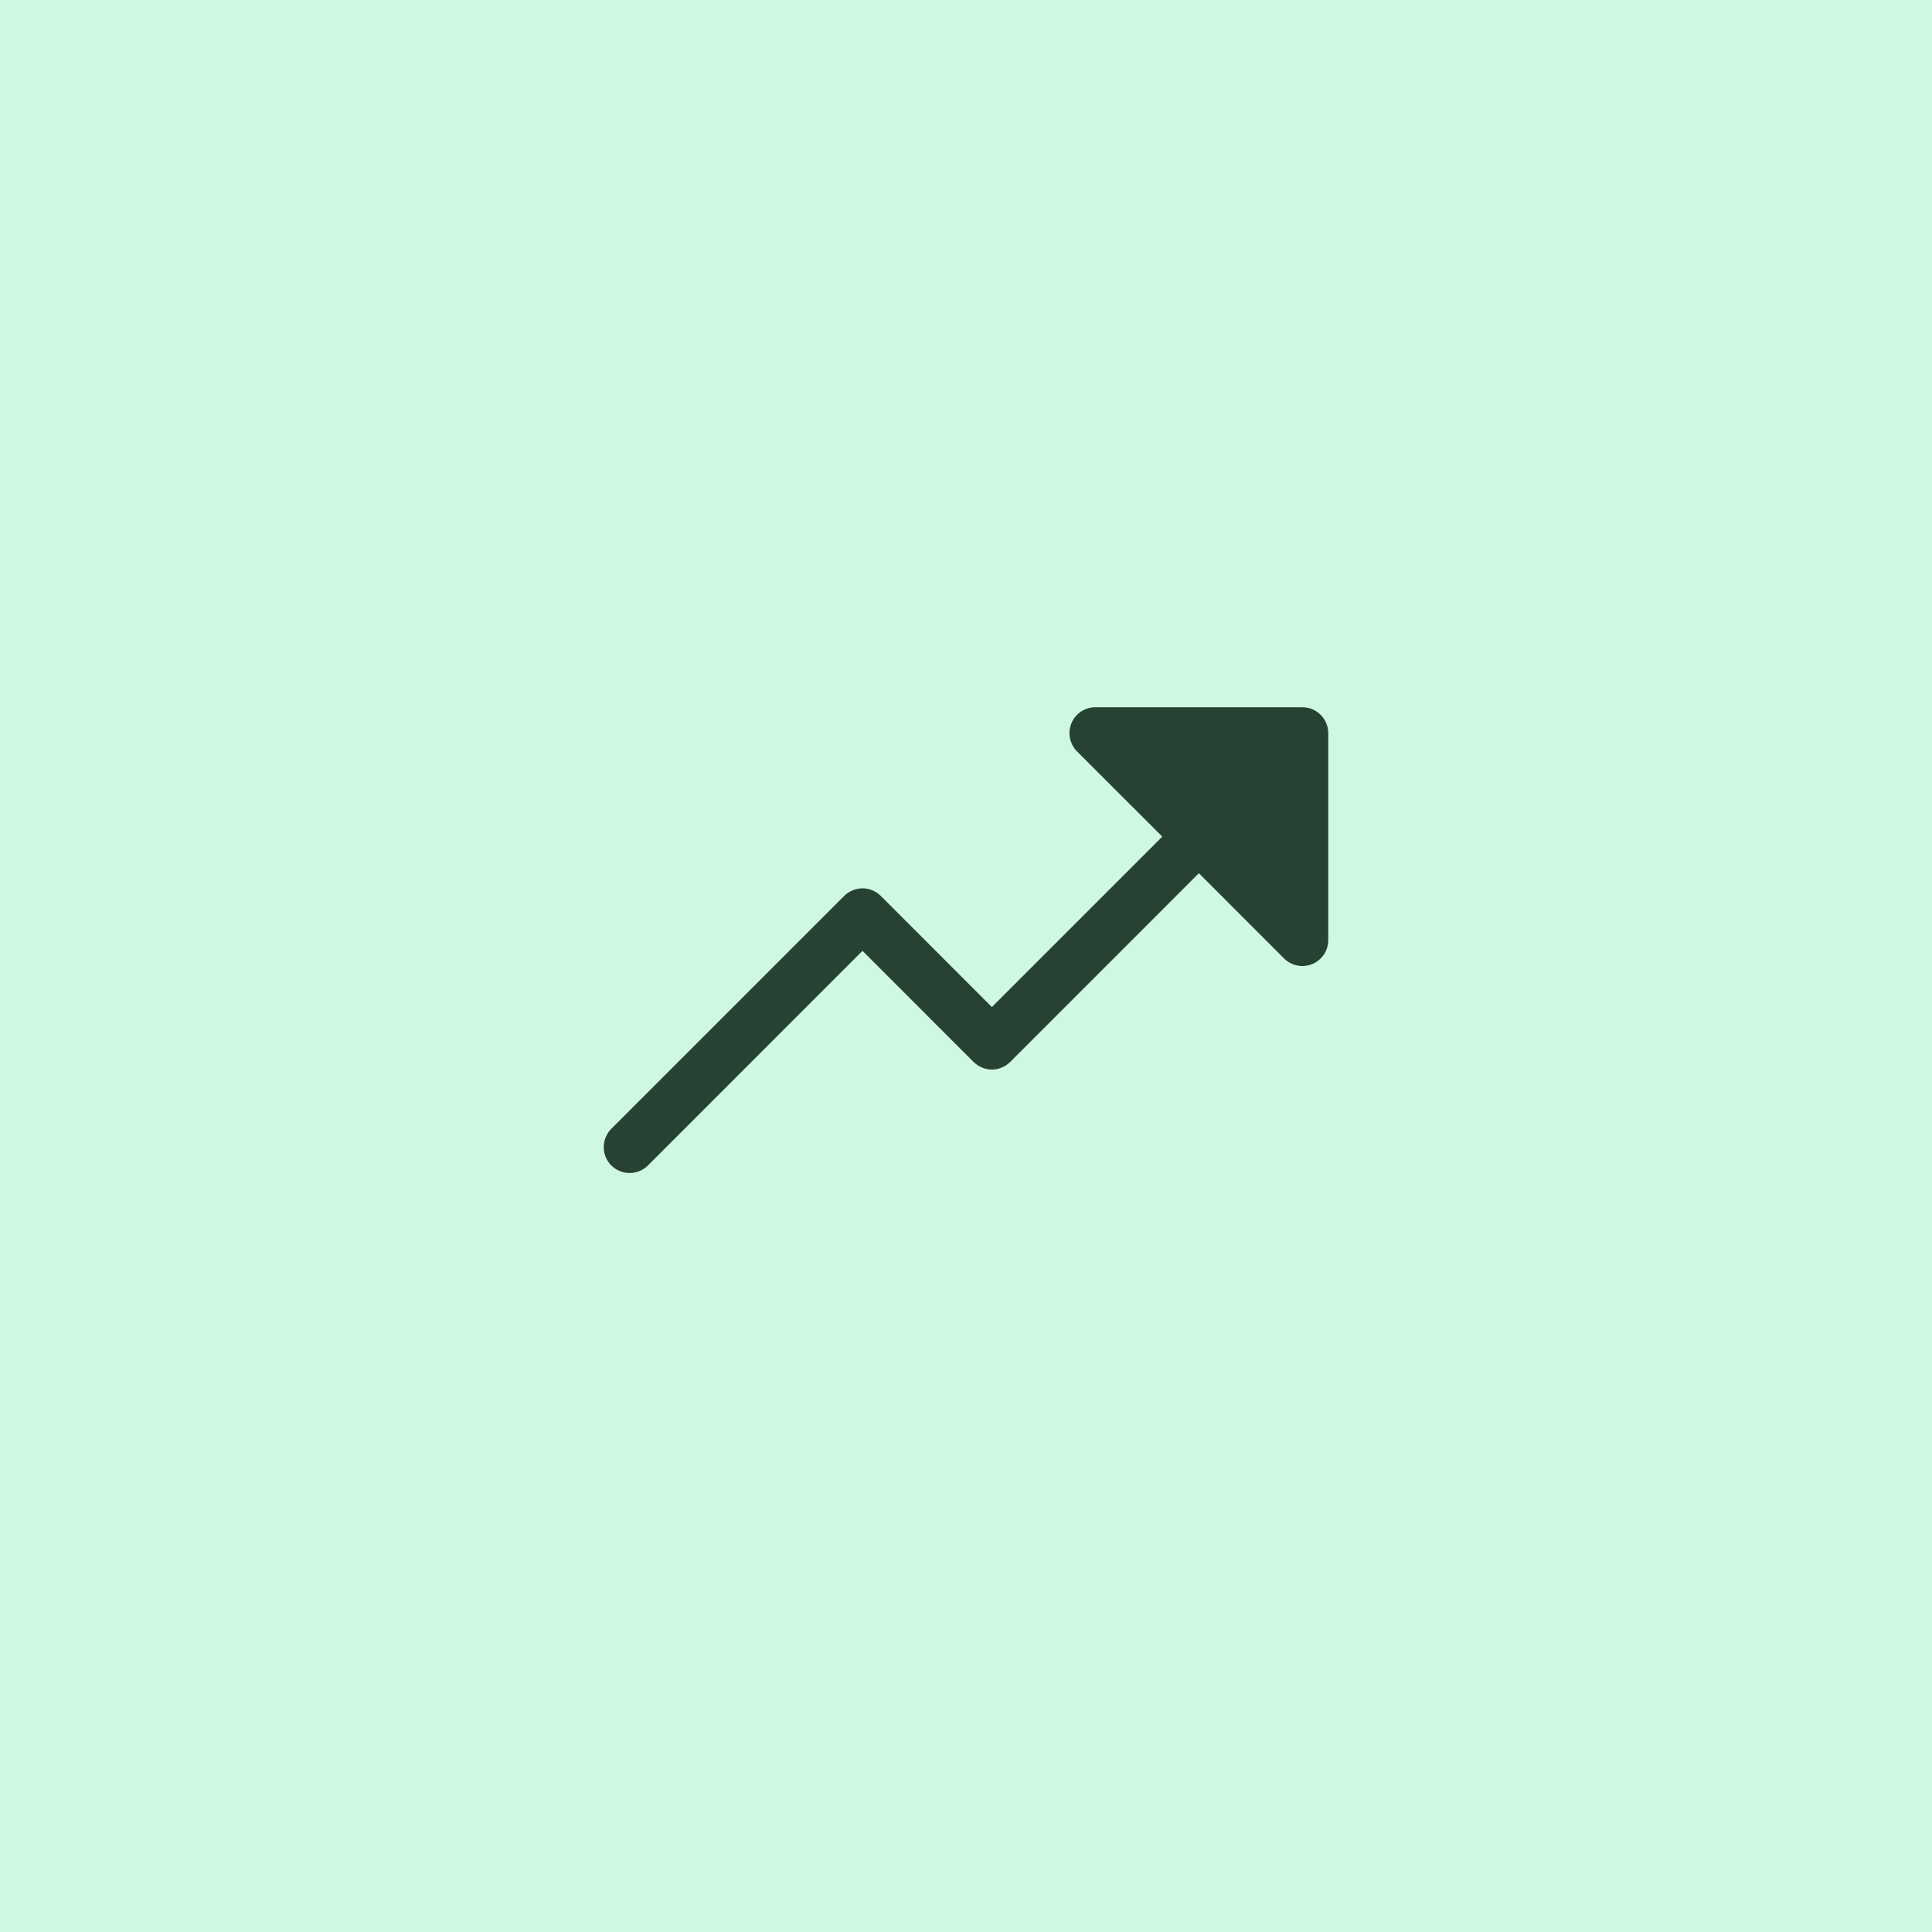 <svg width="56" height="56" viewBox="0 0 56 56" fill="none" xmlns="http://www.w3.org/2000/svg">
<rect width="56" height="56" fill="#CEF8E2"/>
<path d="M38.5 21.25V27.25C38.5 27.398 38.456 27.544 38.374 27.667C38.291 27.79 38.174 27.887 38.037 27.944C37.9 28 37.749 28.015 37.603 27.986C37.458 27.957 37.324 27.886 37.219 27.781L34.75 25.31L29.281 30.781C29.211 30.85 29.128 30.906 29.037 30.943C28.946 30.981 28.849 31.001 28.75 31.001C28.651 31.001 28.554 30.981 28.463 30.943C28.372 30.906 28.289 30.85 28.219 30.781L25 27.56L18.781 33.781C18.64 33.921 18.449 34 18.25 34C18.051 34 17.86 33.921 17.719 33.781C17.579 33.64 17.5 33.449 17.5 33.25C17.5 33.051 17.579 32.86 17.719 32.719L24.469 25.969C24.539 25.9 24.622 25.844 24.713 25.807C24.804 25.769 24.901 25.749 25 25.749C25.099 25.749 25.196 25.769 25.287 25.807C25.378 25.844 25.461 25.9 25.531 25.969L28.75 29.19L33.69 24.25L31.219 21.781C31.114 21.676 31.043 21.542 31.014 21.396C30.985 21.251 31 21.1 31.056 20.963C31.113 20.826 31.209 20.709 31.333 20.626C31.456 20.544 31.602 20.5 31.75 20.5H37.75C37.949 20.5 38.14 20.579 38.28 20.72C38.421 20.86 38.5 21.051 38.5 21.25Z" fill="#274133"/>
</svg>
